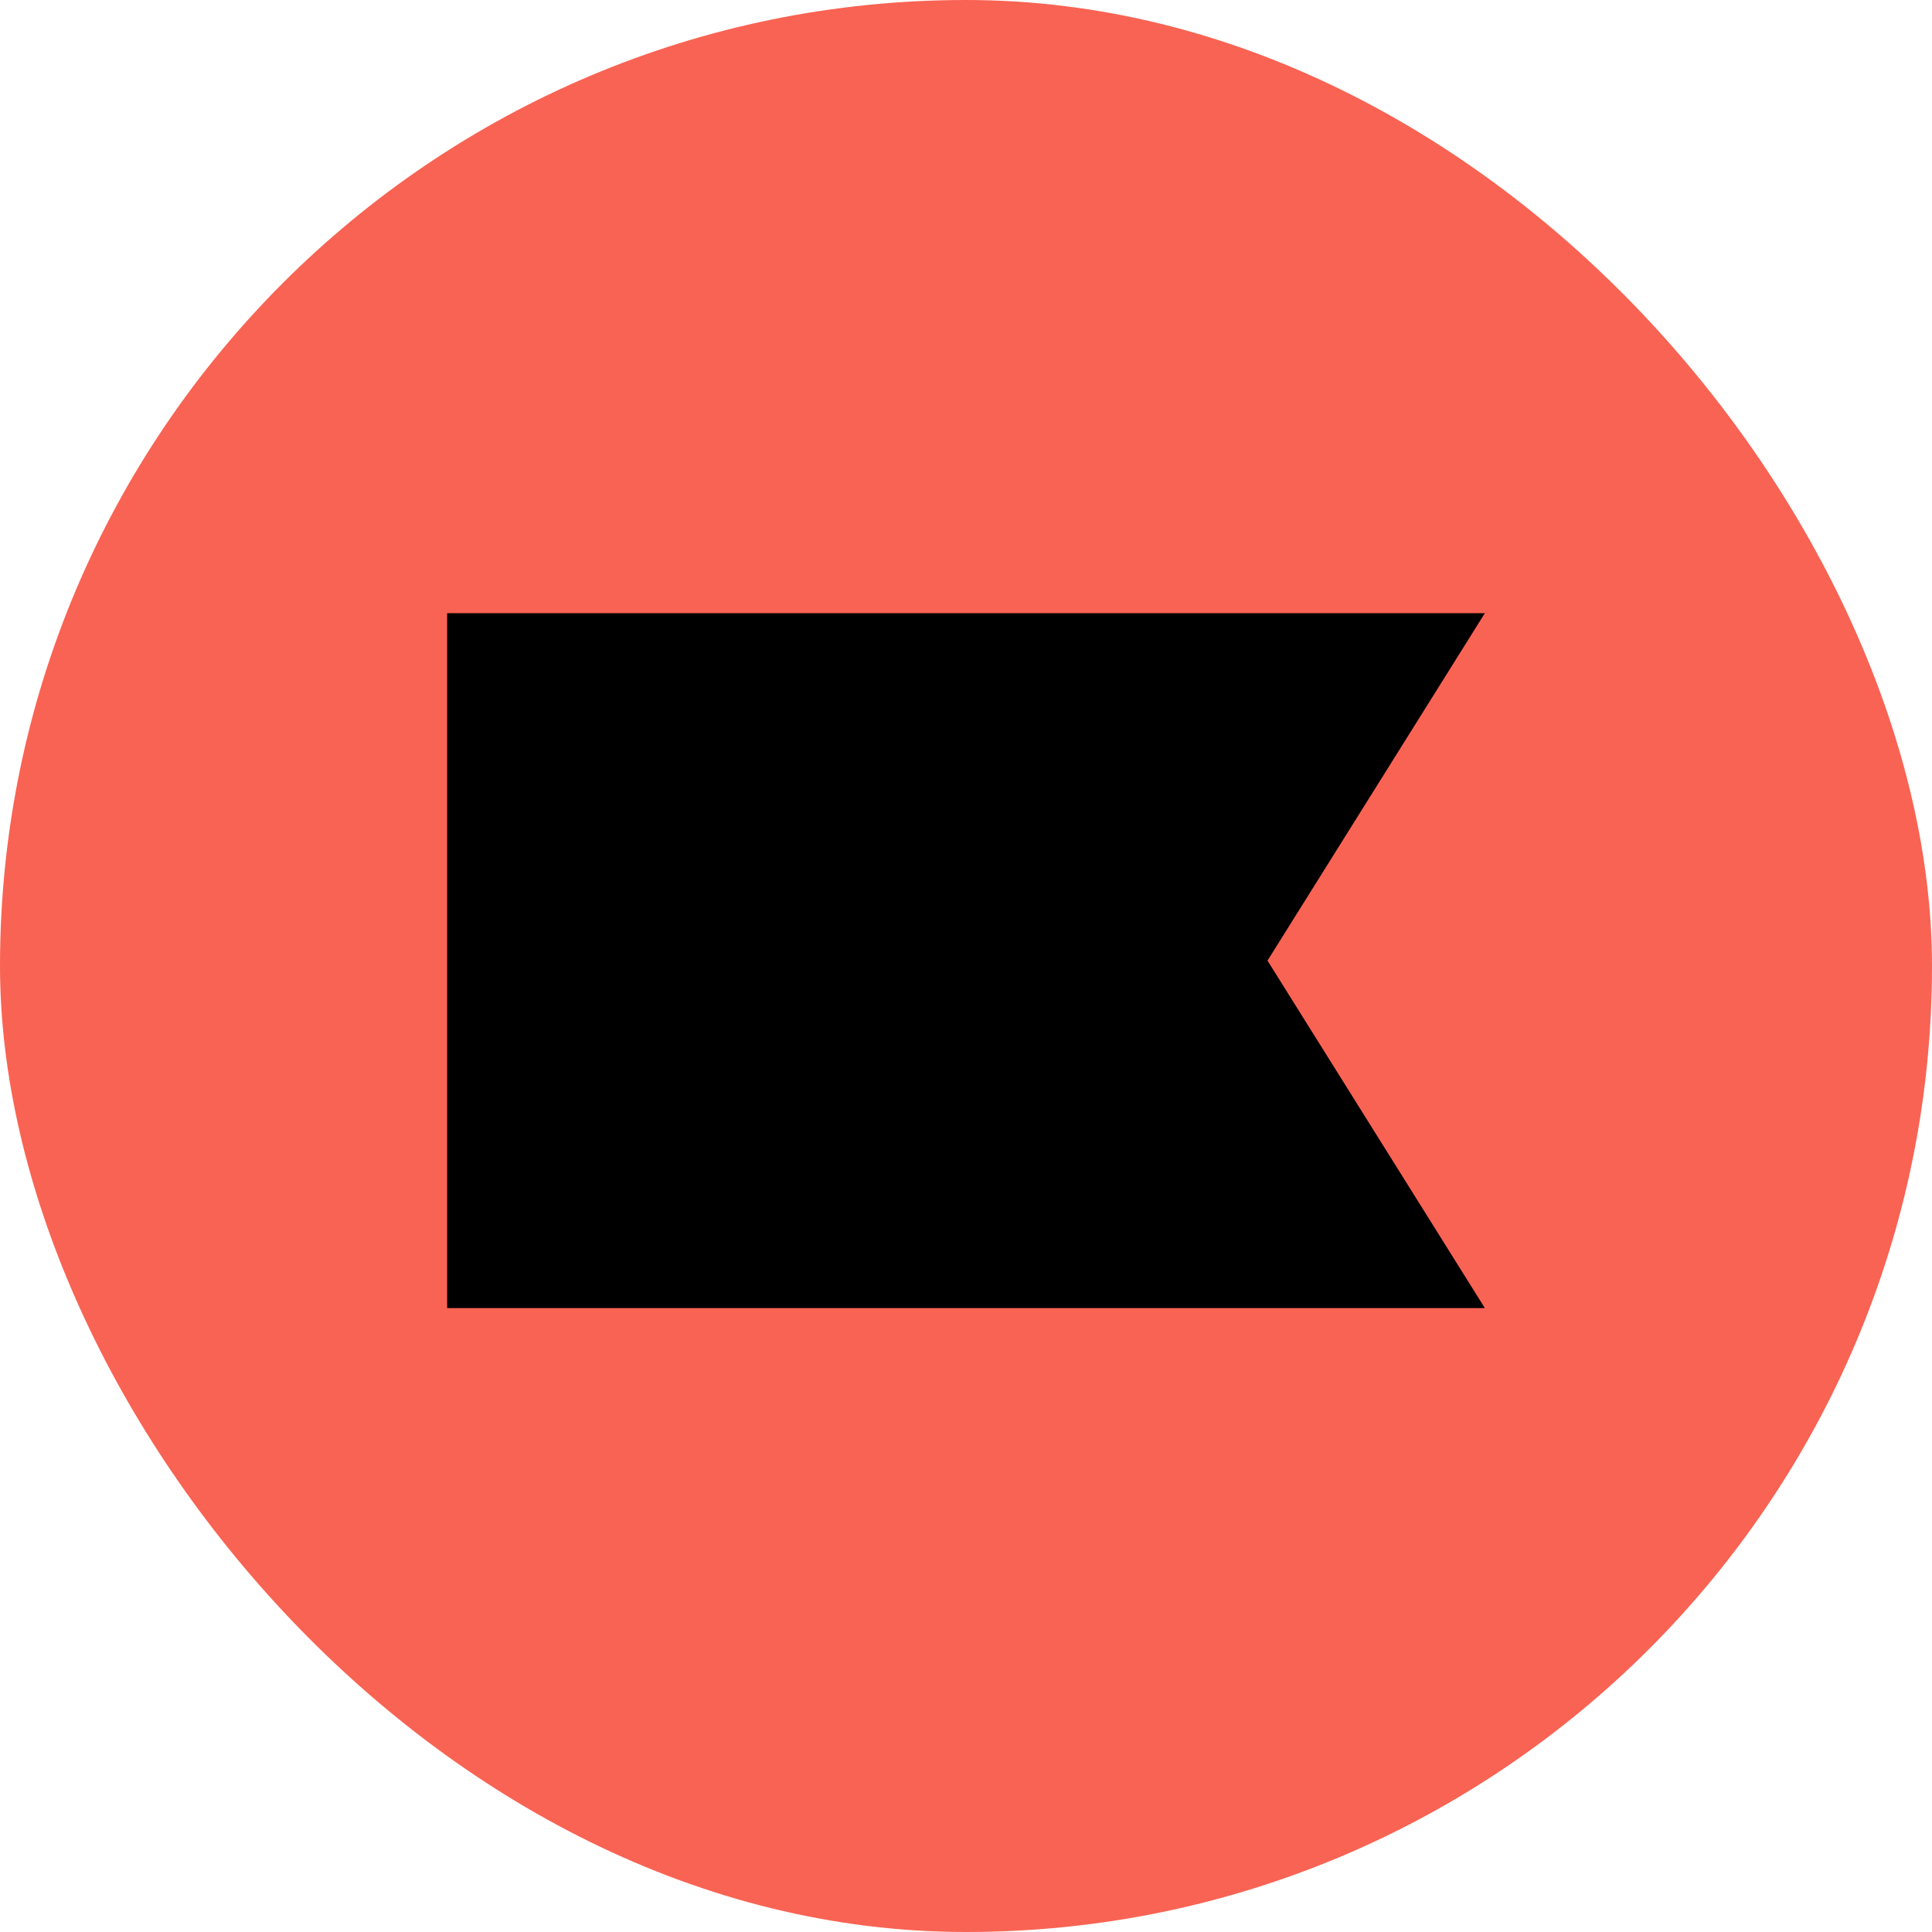 <svg width="88" height="88" viewBox="0 0 88 88" fill="none" xmlns="http://www.w3.org/2000/svg">
<rect width="88" height="88" rx="44" fill="#F96353"/>
<path d="M67.633 59.581H20.367V27.93H67.633L57.733 43.755L67.633 59.581Z" fill="black"/>
</svg>
